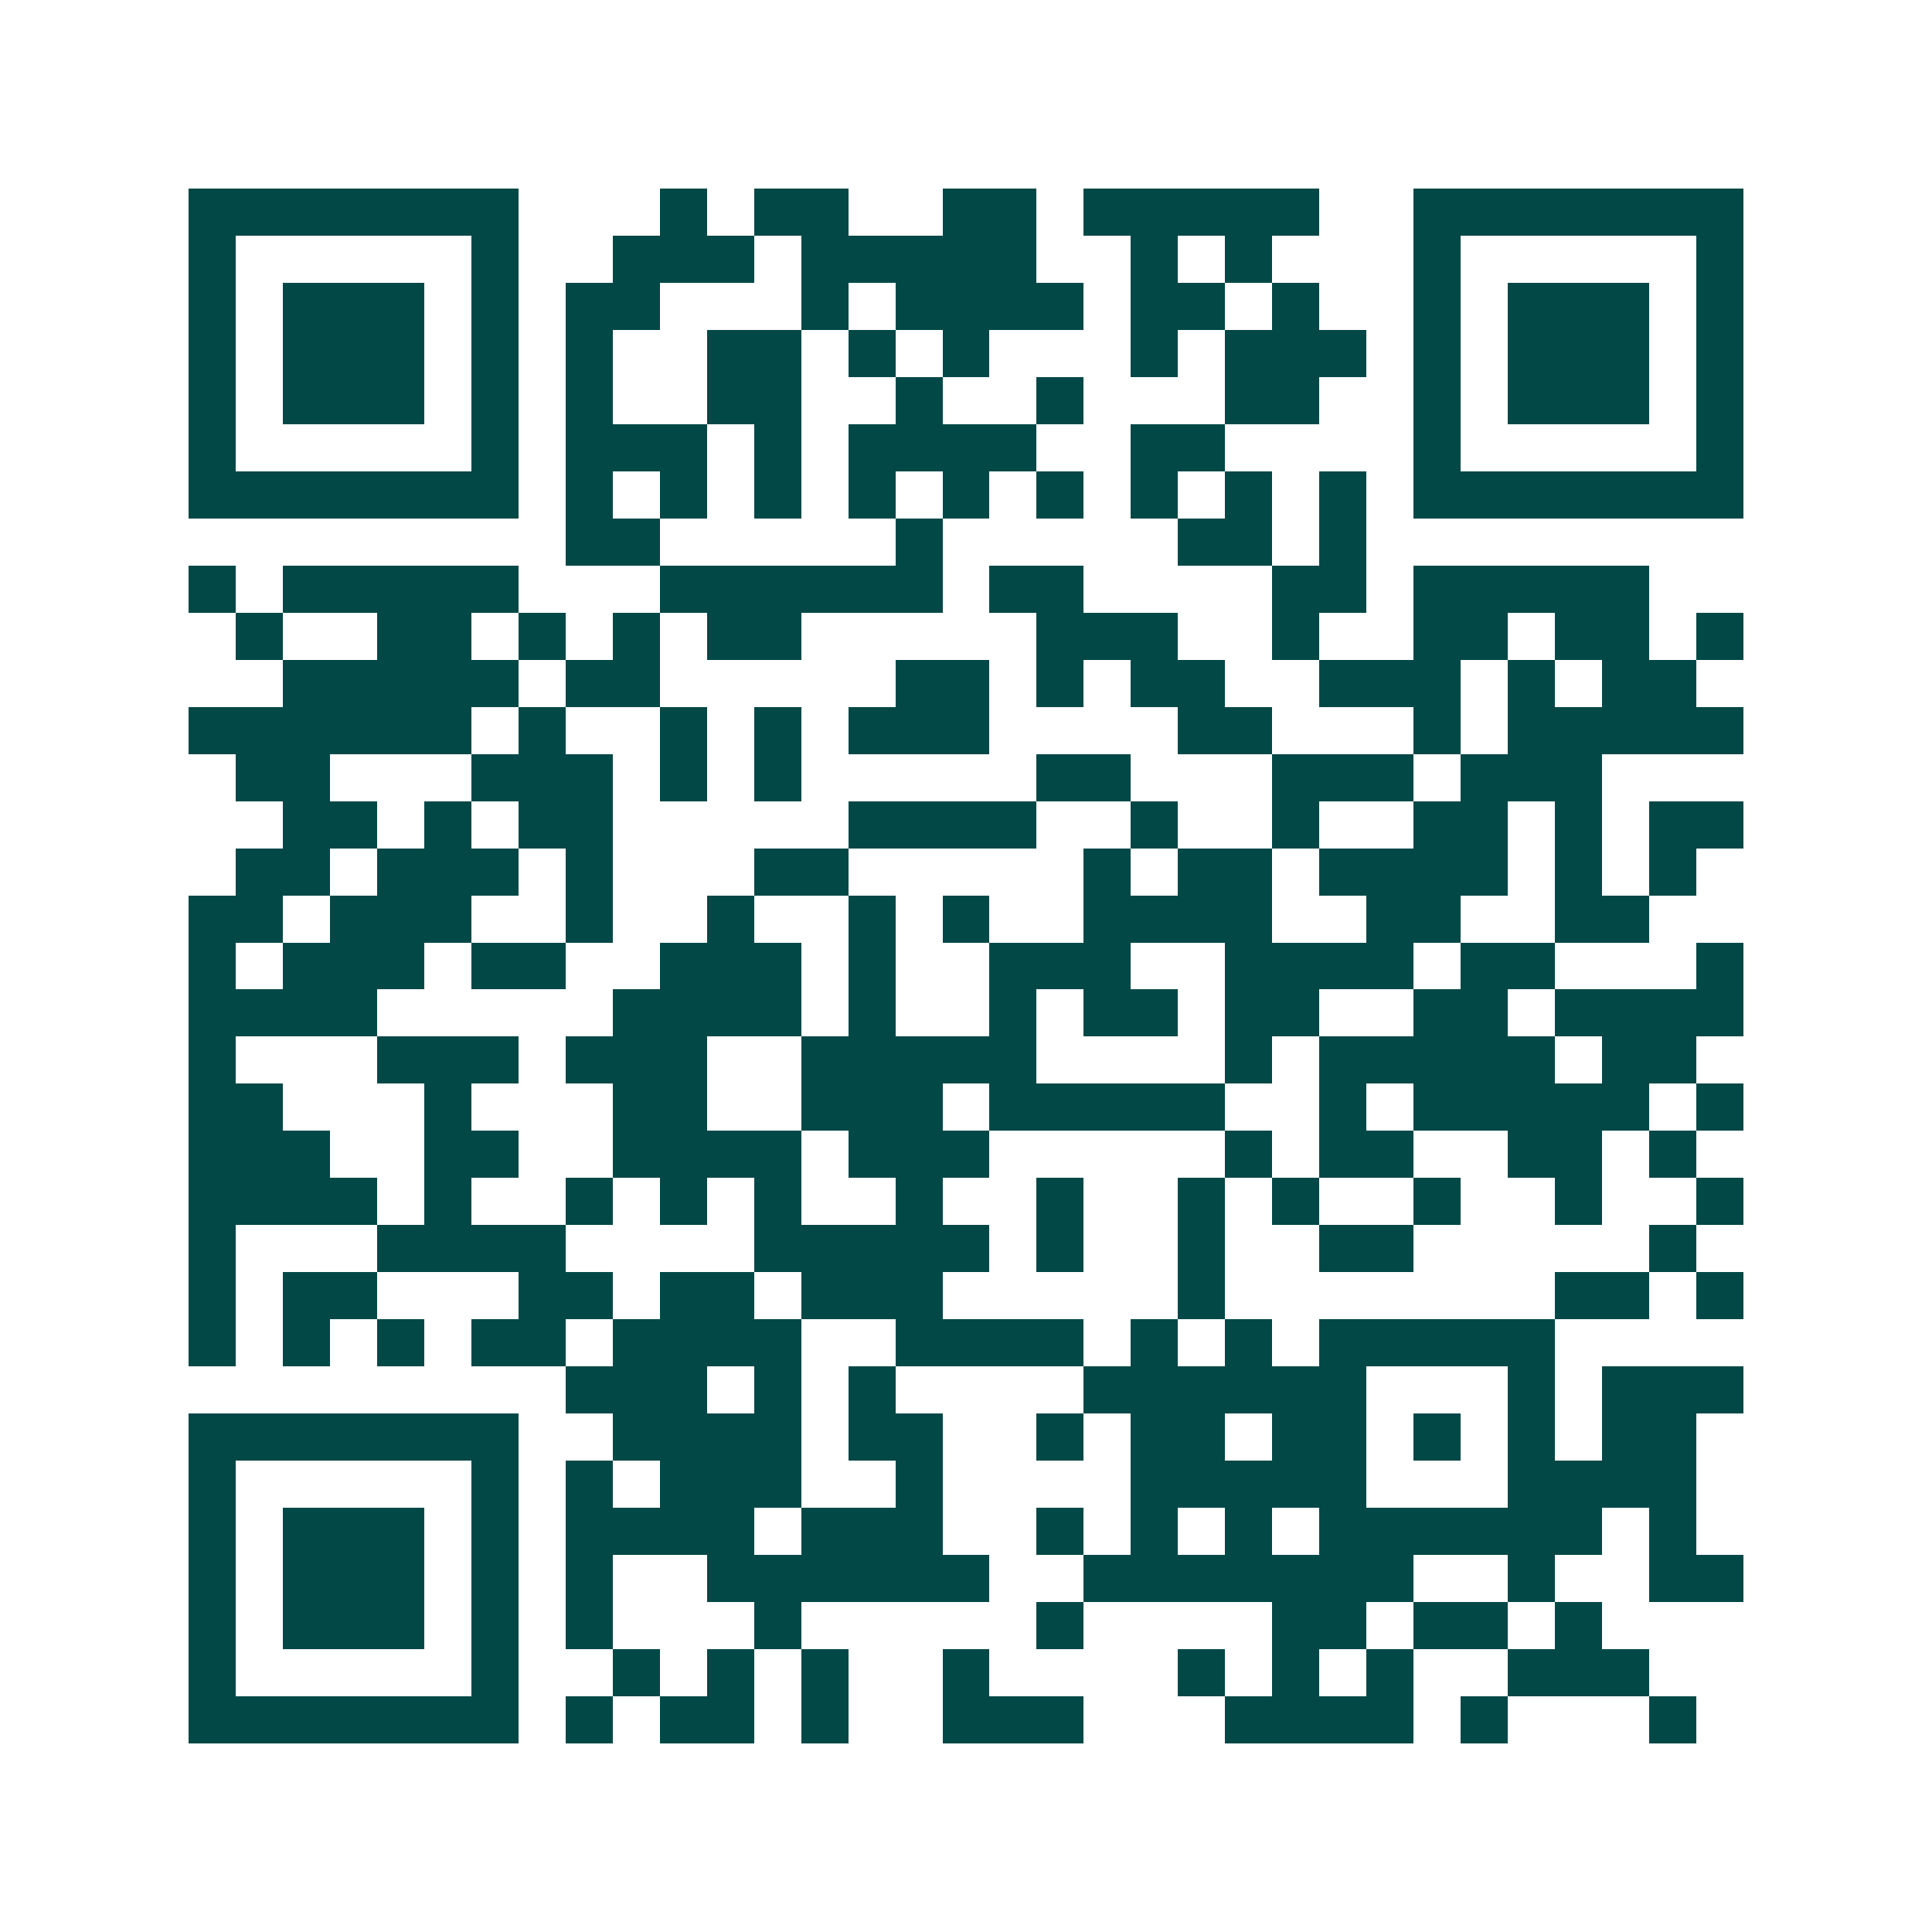 <svg xmlns="http://www.w3.org/2000/svg" width="200" height="200" viewBox="0 0 41 41" shape-rendering="crispEdges"><path fill="#ffffff" d="M0 0h41v41H0z"/><path stroke="#014847" d="M4 4.5h7m3 0h1m1 0h2m2 0h2m1 0h5m2 0h7M4 5.5h1m5 0h1m2 0h3m1 0h5m2 0h1m1 0h1m3 0h1m5 0h1M4 6.5h1m1 0h3m1 0h1m1 0h2m3 0h1m1 0h4m1 0h2m1 0h1m2 0h1m1 0h3m1 0h1M4 7.5h1m1 0h3m1 0h1m1 0h1m2 0h2m1 0h1m1 0h1m3 0h1m1 0h3m1 0h1m1 0h3m1 0h1M4 8.5h1m1 0h3m1 0h1m1 0h1m2 0h2m2 0h1m2 0h1m3 0h2m2 0h1m1 0h3m1 0h1M4 9.5h1m5 0h1m1 0h3m1 0h1m1 0h4m2 0h2m4 0h1m5 0h1M4 10.5h7m1 0h1m1 0h1m1 0h1m1 0h1m1 0h1m1 0h1m1 0h1m1 0h1m1 0h1m1 0h7M12 11.5h2m5 0h1m5 0h2m1 0h1M4 12.5h1m1 0h5m3 0h6m1 0h2m4 0h2m1 0h5M5 13.5h1m2 0h2m1 0h1m1 0h1m1 0h2m5 0h3m2 0h1m2 0h2m1 0h2m1 0h1M6 14.5h5m1 0h2m5 0h2m1 0h1m1 0h2m2 0h3m1 0h1m1 0h2M4 15.5h6m1 0h1m2 0h1m1 0h1m1 0h3m4 0h2m3 0h1m1 0h5M5 16.5h2m3 0h3m1 0h1m1 0h1m5 0h2m3 0h3m1 0h3M6 17.5h2m1 0h1m1 0h2m5 0h4m2 0h1m2 0h1m2 0h2m1 0h1m1 0h2M5 18.5h2m1 0h3m1 0h1m3 0h2m5 0h1m1 0h2m1 0h4m1 0h1m1 0h1M4 19.5h2m1 0h3m2 0h1m2 0h1m2 0h1m1 0h1m2 0h4m2 0h2m2 0h2M4 20.5h1m1 0h3m1 0h2m2 0h3m1 0h1m2 0h3m2 0h4m1 0h2m3 0h1M4 21.5h4m5 0h4m1 0h1m2 0h1m1 0h2m1 0h2m2 0h2m1 0h4M4 22.5h1m3 0h3m1 0h3m2 0h5m4 0h1m1 0h5m1 0h2M4 23.5h2m3 0h1m3 0h2m2 0h3m1 0h5m2 0h1m1 0h5m1 0h1M4 24.5h3m2 0h2m2 0h4m1 0h3m5 0h1m1 0h2m2 0h2m1 0h1M4 25.5h4m1 0h1m2 0h1m1 0h1m1 0h1m2 0h1m2 0h1m2 0h1m1 0h1m2 0h1m2 0h1m2 0h1M4 26.5h1m3 0h4m4 0h5m1 0h1m2 0h1m2 0h2m5 0h1M4 27.5h1m1 0h2m3 0h2m1 0h2m1 0h3m5 0h1m7 0h2m1 0h1M4 28.5h1m1 0h1m1 0h1m1 0h2m1 0h4m2 0h4m1 0h1m1 0h1m1 0h5M12 29.5h3m1 0h1m1 0h1m4 0h6m3 0h1m1 0h3M4 30.5h7m2 0h4m1 0h2m2 0h1m1 0h2m1 0h2m1 0h1m1 0h1m1 0h2M4 31.5h1m5 0h1m1 0h1m1 0h3m2 0h1m4 0h5m3 0h4M4 32.5h1m1 0h3m1 0h1m1 0h4m1 0h3m2 0h1m1 0h1m1 0h1m1 0h6m1 0h1M4 33.5h1m1 0h3m1 0h1m1 0h1m2 0h6m2 0h7m2 0h1m2 0h2M4 34.5h1m1 0h3m1 0h1m1 0h1m3 0h1m5 0h1m4 0h2m1 0h2m1 0h1M4 35.5h1m5 0h1m2 0h1m1 0h1m1 0h1m2 0h1m4 0h1m1 0h1m1 0h1m2 0h3M4 36.5h7m1 0h1m1 0h2m1 0h1m2 0h3m3 0h4m1 0h1m3 0h1"/></svg>
